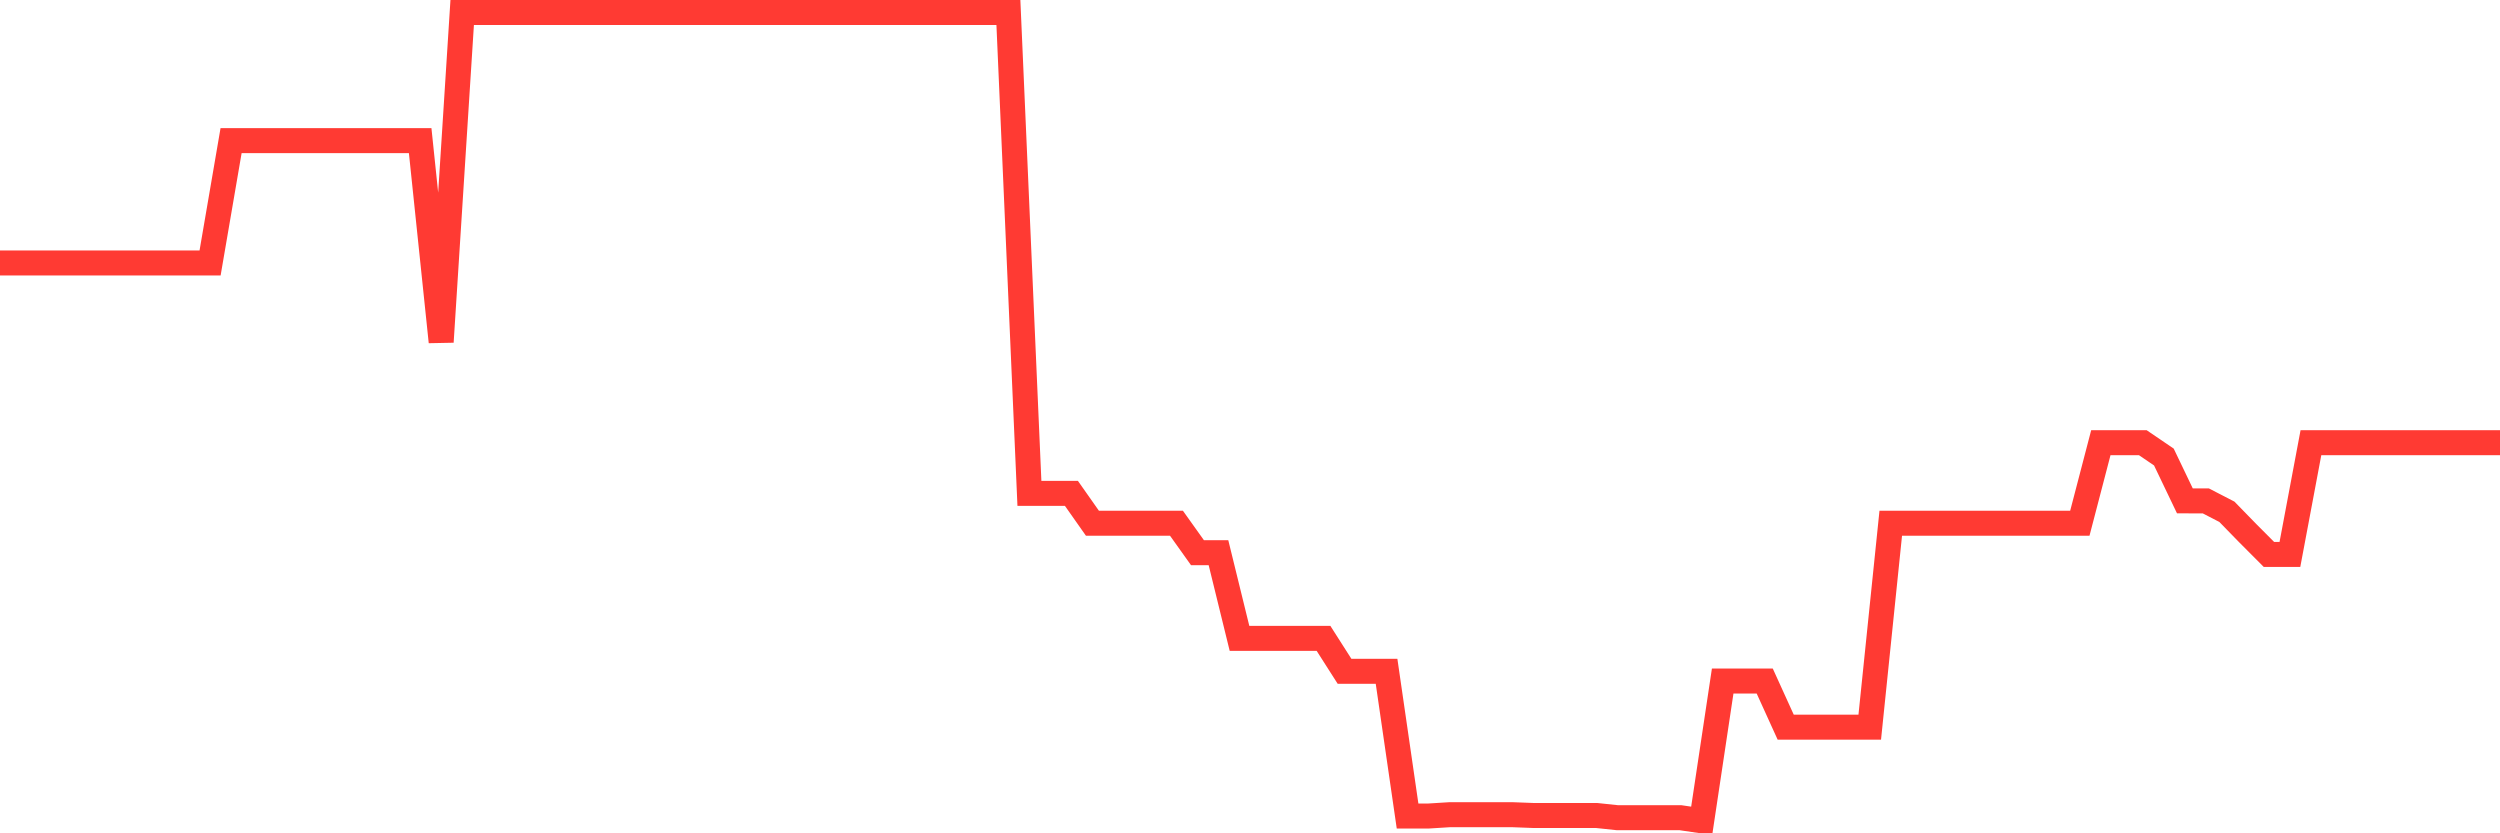 <svg
  xmlns="http://www.w3.org/2000/svg"
  xmlns:xlink="http://www.w3.org/1999/xlink"
  width="120"
  height="40"
  viewBox="0 0 120 40"
  preserveAspectRatio="none"
>
  <polyline
    points="0,12.622 1.008,12.622 2.017,12.622 3.025,12.622 4.034,12.622 5.042,12.622 6.05,12.622 7.059,12.622 8.067,12.622 9.076,12.622 10.084,12.622 11.092,6.749 12.101,6.749 13.109,6.749 14.118,6.749 15.126,6.749 16.134,6.749 17.143,6.749 18.151,6.749 19.16,6.749 20.168,6.749 21.176,16.412 22.185,0.6 23.193,0.6 24.202,0.6 25.21,0.6 26.218,0.6 27.227,0.6 28.235,0.6 29.244,0.6 30.252,0.6 31.261,0.6 32.269,0.6 33.277,0.6 34.286,0.6 35.294,0.6 36.303,0.6 37.311,0.6 38.319,0.6 39.328,0.6 40.336,0.6 41.345,0.6 42.353,0.6 43.361,0.6 44.37,0.6 45.378,0.6 46.387,0.6 47.395,0.6 48.403,0.6 49.412,23.683 50.42,23.683 51.429,23.683 52.437,25.116 53.445,25.116 54.454,25.116 55.462,25.116 56.471,25.116 57.479,26.53 58.487,26.53 59.496,30.642 60.504,30.642 61.513,30.642 62.521,30.642 63.529,30.642 64.538,32.223 65.546,32.223 66.555,32.223 67.563,39.169 68.571,39.169 69.58,39.106 70.588,39.106 71.597,39.106 72.605,39.106 73.613,39.144 74.622,39.144 75.63,39.144 76.639,39.144 77.647,39.251 78.655,39.251 79.664,39.251 80.672,39.251 81.681,39.4 82.689,32.688 83.697,32.688 84.706,32.688 85.714,34.905 86.723,34.905 87.731,34.905 88.739,34.905 89.748,34.905 90.756,25.116 91.765,25.116 92.773,25.116 93.782,25.116 94.79,25.116 95.798,25.116 96.807,25.116 97.815,25.116 98.824,25.116 99.832,25.116 100.84,21.251 101.849,21.251 102.857,21.251 103.866,21.937 104.874,24.041 105.882,24.044 106.891,24.566 107.899,25.6 108.908,26.612 109.916,26.612 110.924,21.251 111.933,21.251 112.941,21.251 113.95,21.251 114.958,21.251 115.966,21.251 116.975,21.251 117.983,21.251 118.992,21.251 120,21.251"
    fill="none"
    stroke="#ff3a33"
    stroke-width="1.2"
  >
  </polyline>
</svg>